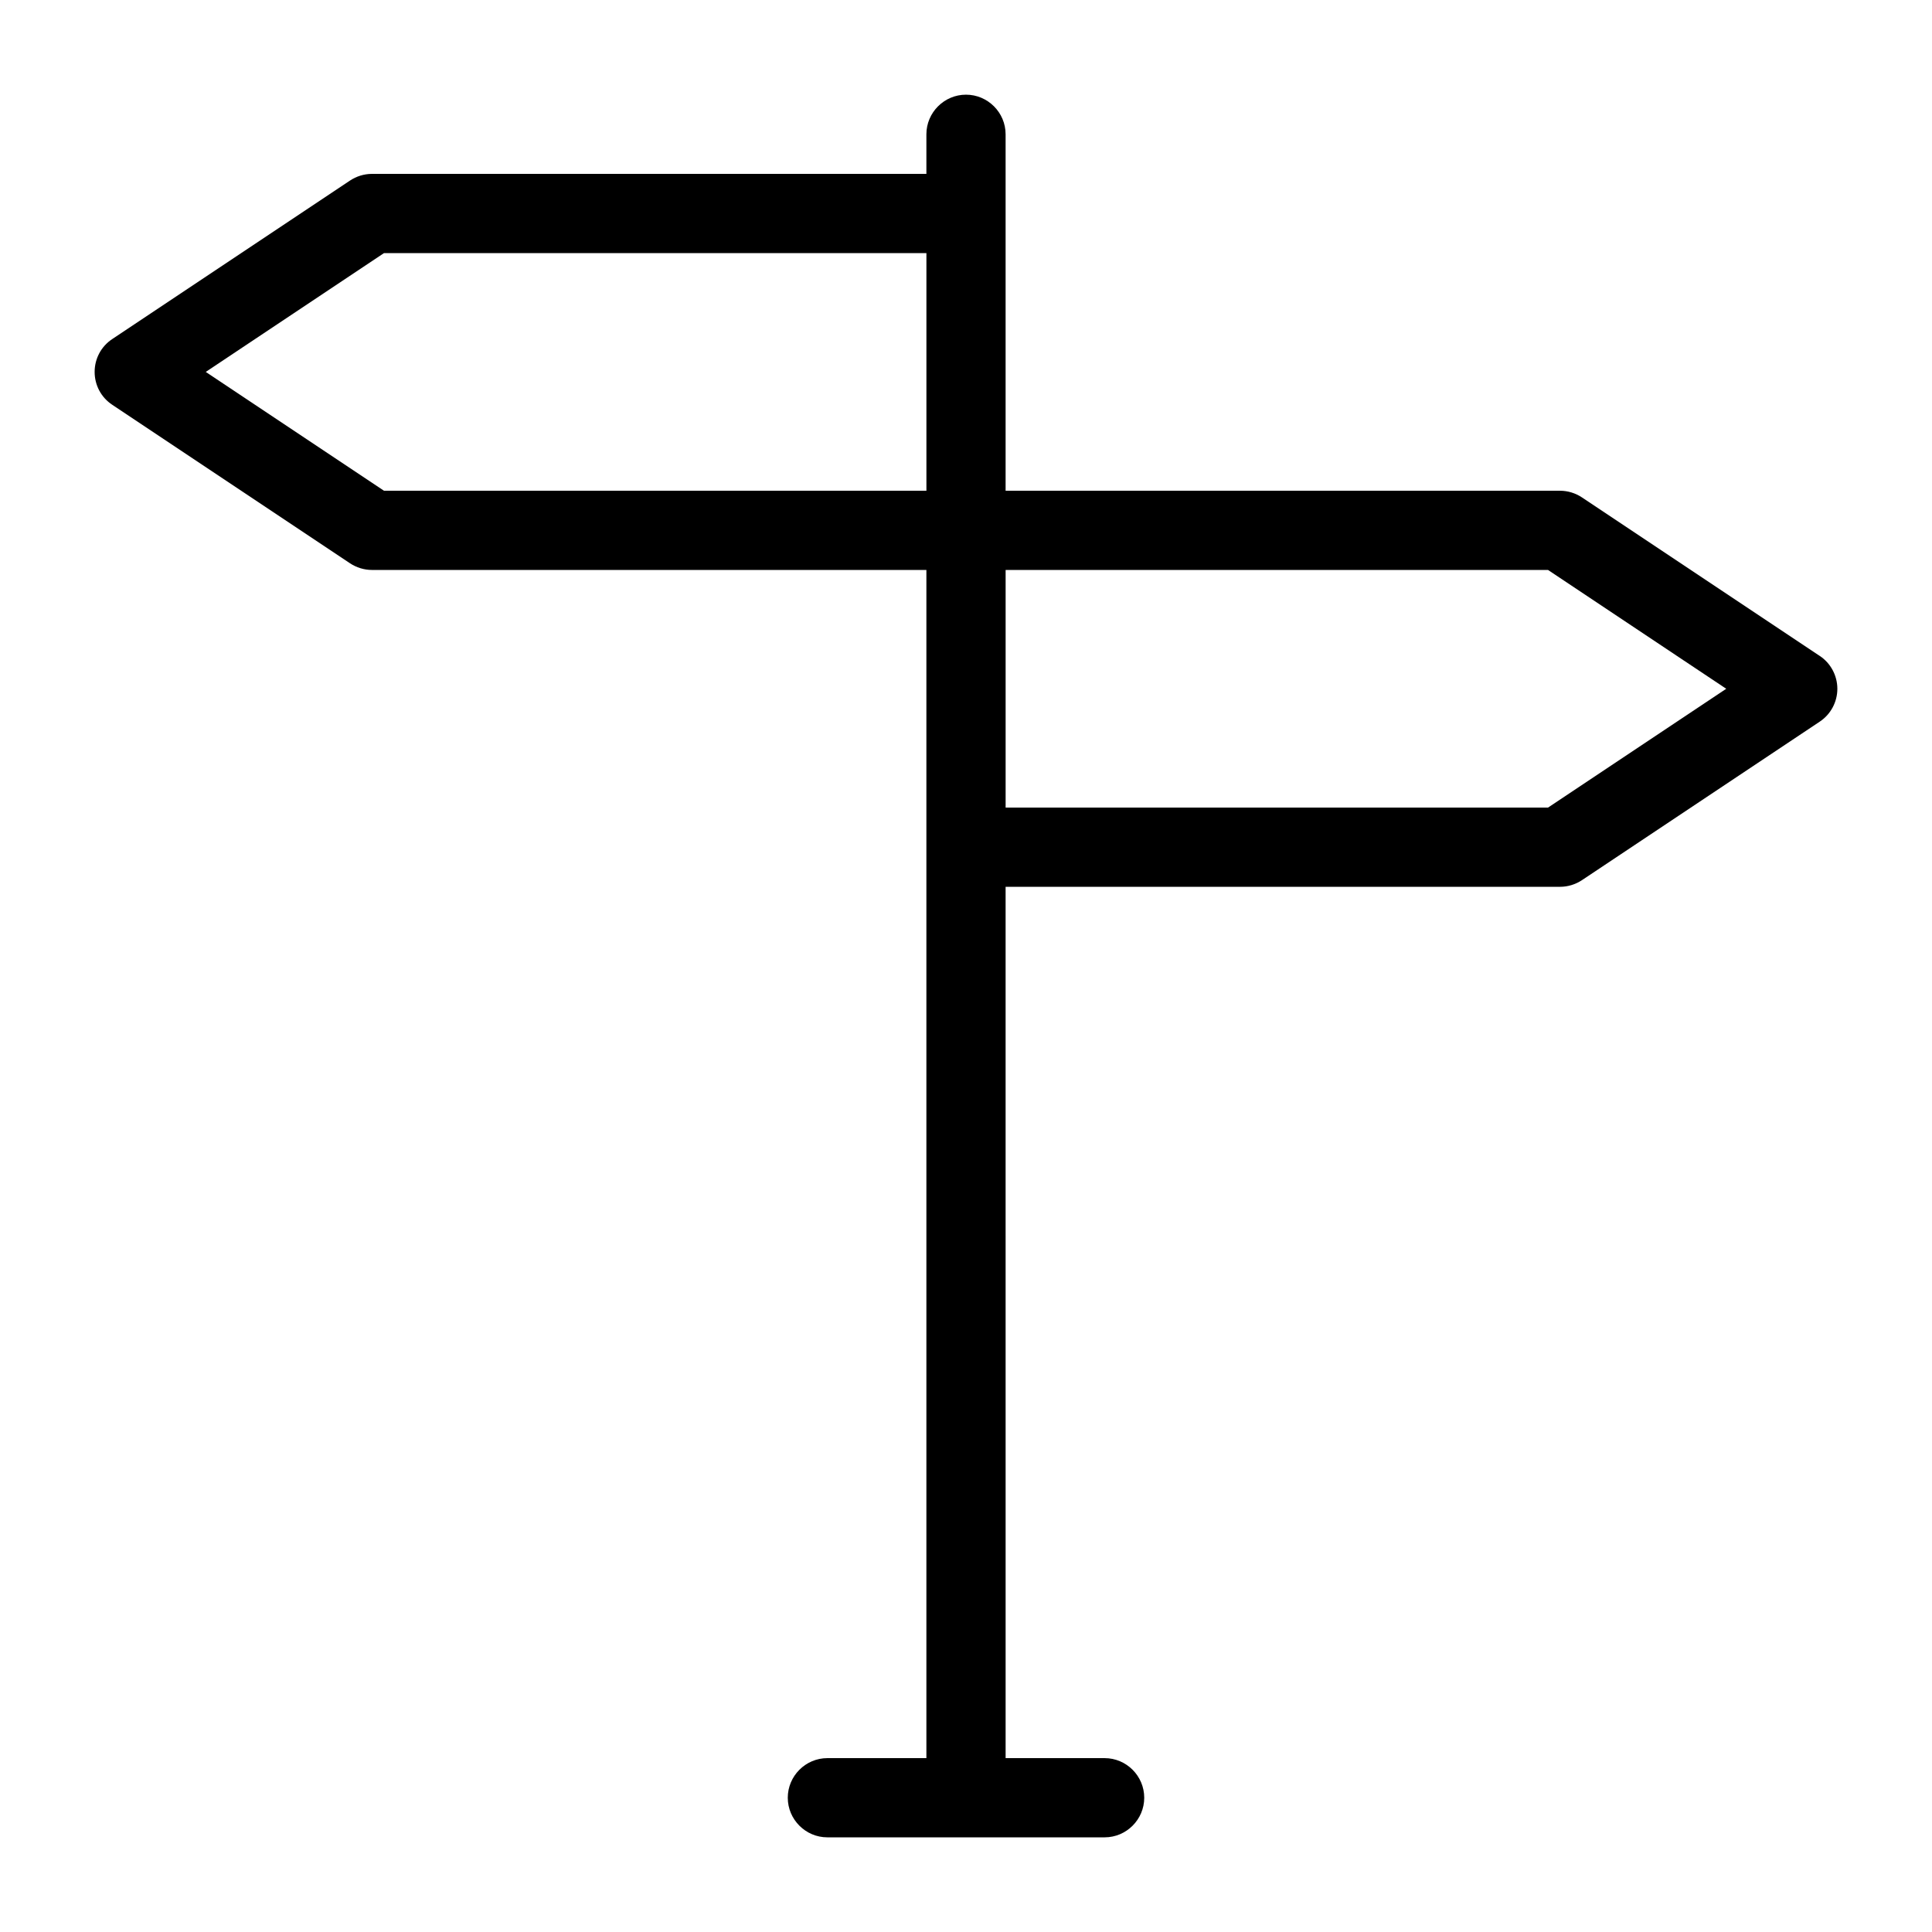 <?xml version="1.0" encoding="UTF-8"?>
<!-- Uploaded to: ICON Repo, www.svgrepo.com, Generator: ICON Repo Mixer Tools -->
<svg fill="#000000" width="800px" height="800px" version="1.1" viewBox="144 144 512 512" xmlns="http://www.w3.org/2000/svg">
 <path d="m626.24 317.82-62.977-41.984c-1.734-1.156-3.781-1.785-5.828-1.785h-146.94v-94.465c0-5.773-4.723-10.496-10.496-10.496s-10.496 4.723-10.496 10.496v10.496h-146.95c-2.047 0-4.094 0.629-5.824 1.785l-62.977 41.984c-2.941 1.941-4.672 5.195-4.672 8.711s1.73 6.769 4.672 8.711l62.977 41.984c1.73 1.156 3.777 1.785 5.824 1.785h146.95v314.88h-26.238c-5.773 0-10.496 4.723-10.496 10.496 0 5.773 4.723 10.496 10.496 10.496h73.473c5.773 0 10.496-4.723 10.496-10.496 0-5.773-4.723-10.496-10.496-10.496h-26.238l-0.004-230.91h146.95c2.047 0 4.094-0.629 5.824-1.785l62.977-41.984c2.938-1.941 4.672-5.246 4.672-8.711-0.004-3.465-1.734-6.769-4.672-8.711zm-427.71-75.258 47.23-31.488h143.75v62.977h-143.75zm355.71 115.46h-143.74v-62.977h143.74l47.23 31.488z"/>
</svg>